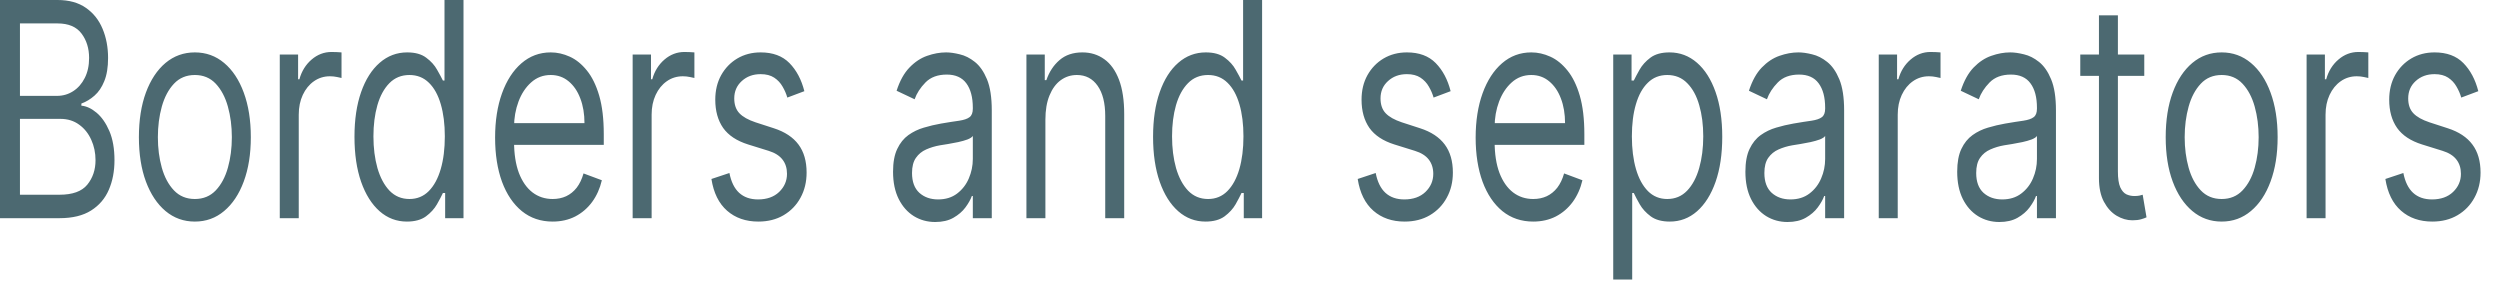 <?xml version="1.0" encoding="utf-8"?>
<svg xmlns="http://www.w3.org/2000/svg" fill="none" height="100%" overflow="visible" preserveAspectRatio="none" style="display: block;" viewBox="0 0 100 12" width="100%">
<path d="M0 8.727V0H2.303C2.761 0 3.14 0.105 3.438 0.315C3.736 0.522 3.958 0.802 4.104 1.155C4.25 1.504 4.323 1.892 4.323 2.318C4.323 2.693 4.272 3.003 4.171 3.247C4.073 3.491 3.942 3.684 3.779 3.826C3.618 3.968 3.444 4.074 3.255 4.142V4.227C3.456 4.244 3.659 4.338 3.862 4.508C4.066 4.679 4.237 4.923 4.374 5.241C4.511 5.559 4.579 5.949 4.579 6.409C4.579 6.846 4.505 7.24 4.354 7.589C4.204 7.939 3.967 8.216 3.644 8.42C3.32 8.625 2.899 8.727 2.38 8.727H0ZM0.798 7.789H2.38C2.901 7.789 3.271 7.656 3.49 7.389C3.711 7.119 3.821 6.792 3.821 6.409C3.821 6.113 3.764 5.841 3.65 5.591C3.536 5.338 3.375 5.136 3.165 4.986C2.955 4.832 2.706 4.755 2.419 4.755H0.798V7.789ZM0.798 3.835H2.277C2.518 3.835 2.733 3.772 2.927 3.647C3.122 3.522 3.276 3.346 3.39 3.119C3.506 2.892 3.564 2.625 3.564 2.318C3.564 1.934 3.462 1.609 3.261 1.342C3.059 1.072 2.74 0.937 2.303 0.937H0.798V3.835ZM7.794 8.863C7.348 8.863 6.957 8.723 6.62 8.441C6.286 8.16 6.025 7.767 5.836 7.261C5.649 6.755 5.556 6.164 5.556 5.488C5.556 4.807 5.649 4.211 5.836 3.703C6.025 3.194 6.286 2.799 6.62 2.518C6.957 2.237 7.348 2.096 7.794 2.096C8.24 2.096 8.631 2.237 8.965 2.518C9.301 2.799 9.563 3.194 9.75 3.703C9.938 4.211 10.033 4.807 10.033 5.488C10.033 6.164 9.938 6.755 9.75 7.261C9.563 7.767 9.301 8.16 8.965 8.441C8.631 8.723 8.24 8.863 7.794 8.863ZM7.794 7.96C8.133 7.96 8.412 7.845 8.631 7.615C8.849 7.385 9.011 7.082 9.116 6.707C9.221 6.332 9.274 5.926 9.274 5.488C9.274 5.051 9.221 4.643 9.116 4.265C9.011 3.888 8.849 3.582 8.631 3.349C8.412 3.116 8.133 3 7.794 3C7.456 3 7.177 3.116 6.958 3.349C6.739 3.582 6.578 3.888 6.472 4.265C6.367 4.643 6.315 5.051 6.315 5.488C6.315 5.926 6.367 6.332 6.472 6.707C6.578 7.082 6.739 7.385 6.958 7.615C7.177 7.845 7.456 7.96 7.794 7.96ZM11.191 8.727V2.182H11.924V3.17H11.976C12.066 2.846 12.229 2.584 12.464 2.382C12.7 2.18 12.966 2.079 13.262 2.079C13.318 2.079 13.387 2.081 13.471 2.084C13.555 2.086 13.618 2.091 13.661 2.096V3.119C13.635 3.111 13.576 3.098 13.484 3.081C13.394 3.061 13.298 3.051 13.198 3.051C12.958 3.051 12.744 3.118 12.555 3.251C12.368 3.382 12.22 3.564 12.111 3.797C12.004 4.027 11.95 4.289 11.95 4.585V8.727H11.191ZM16.276 8.863C15.864 8.863 15.5 8.726 15.185 8.45C14.87 8.172 14.623 7.78 14.445 7.274C14.268 6.765 14.179 6.165 14.179 5.471C14.179 4.784 14.268 4.187 14.445 3.682C14.623 3.176 14.871 2.785 15.189 2.51C15.506 2.234 15.873 2.096 16.288 2.096C16.61 2.096 16.864 2.167 17.05 2.309C17.239 2.449 17.383 2.608 17.482 2.787C17.583 2.963 17.66 3.108 17.716 3.221H17.78V0H18.54V8.727H17.806V7.721H17.716C17.66 7.841 17.581 7.991 17.478 8.173C17.375 8.352 17.229 8.513 17.038 8.655C16.847 8.794 16.592 8.863 16.276 8.863ZM16.378 7.96C16.683 7.96 16.94 7.855 17.15 7.645C17.361 7.432 17.52 7.138 17.629 6.763C17.739 6.385 17.793 5.949 17.793 5.454C17.793 4.966 17.739 4.538 17.632 4.172C17.525 3.802 17.367 3.515 17.157 3.311C16.946 3.103 16.687 3 16.378 3C16.057 3 15.789 3.109 15.574 3.328C15.362 3.544 15.202 3.838 15.095 4.21C14.99 4.579 14.937 4.994 14.937 5.454C14.937 5.92 14.991 6.343 15.098 6.724C15.208 7.102 15.368 7.403 15.581 7.628C15.796 7.849 16.061 7.96 16.378 7.96ZM22.106 8.863C21.63 8.863 21.219 8.724 20.875 8.446C20.531 8.165 20.266 7.772 20.08 7.27C19.896 6.764 19.804 6.176 19.804 5.505C19.804 4.835 19.896 4.244 20.08 3.733C20.266 3.218 20.526 2.818 20.858 2.531C21.193 2.241 21.583 2.096 22.029 2.096C22.287 2.096 22.54 2.153 22.791 2.267C23.042 2.38 23.27 2.565 23.476 2.821C23.682 3.074 23.846 3.409 23.968 3.826C24.09 4.244 24.151 4.758 24.151 5.369V5.795H20.344V4.926H23.379C23.379 4.557 23.324 4.227 23.212 3.937C23.103 3.647 22.947 3.419 22.743 3.251C22.542 3.084 22.303 3 22.029 3C21.727 3 21.465 3.099 21.244 3.298C21.025 3.494 20.857 3.75 20.739 4.065C20.622 4.38 20.562 4.718 20.562 5.079V5.659C20.562 6.153 20.627 6.572 20.755 6.916C20.886 7.257 21.067 7.517 21.299 7.696C21.53 7.872 21.8 7.96 22.106 7.96C22.305 7.96 22.486 7.923 22.646 7.849C22.809 7.772 22.95 7.659 23.068 7.508C23.185 7.355 23.277 7.164 23.341 6.937L24.074 7.21C23.997 7.539 23.868 7.829 23.685 8.079C23.503 8.326 23.277 8.52 23.009 8.659C22.742 8.795 22.441 8.863 22.106 8.863ZM25.306 8.727V2.182H26.04V3.17H26.091C26.181 2.846 26.344 2.584 26.579 2.382C26.815 2.18 27.081 2.079 27.377 2.079C27.433 2.079 27.502 2.081 27.586 2.084C27.67 2.086 27.733 2.091 27.776 2.096V3.119C27.75 3.111 27.691 3.098 27.599 3.081C27.509 3.061 27.414 3.051 27.313 3.051C27.073 3.051 26.858 3.118 26.67 3.251C26.483 3.382 26.335 3.564 26.226 3.797C26.119 4.027 26.065 4.289 26.065 4.585V8.727H25.306ZM32.174 3.647L31.493 3.903C31.45 3.753 31.387 3.606 31.303 3.464C31.221 3.319 31.11 3.2 30.968 3.106C30.827 3.013 30.646 2.966 30.425 2.966C30.122 2.966 29.871 3.058 29.67 3.243C29.47 3.424 29.37 3.656 29.37 3.937C29.37 4.187 29.439 4.385 29.576 4.53C29.713 4.674 29.928 4.795 30.219 4.892L30.953 5.13C31.394 5.272 31.723 5.49 31.94 5.782C32.156 6.072 32.264 6.446 32.264 6.903C32.264 7.278 32.183 7.613 32.02 7.909C31.86 8.204 31.634 8.437 31.345 8.608C31.055 8.778 30.719 8.863 30.335 8.863C29.831 8.863 29.414 8.718 29.084 8.429C28.753 8.139 28.544 7.716 28.457 7.159L29.177 6.92C29.245 7.272 29.375 7.537 29.566 7.713C29.759 7.889 30.011 7.977 30.322 7.977C30.675 7.977 30.956 7.878 31.165 7.679C31.374 7.477 31.48 7.236 31.48 6.954C31.48 6.727 31.42 6.537 31.3 6.383C31.18 6.227 30.995 6.111 30.747 6.034L29.923 5.778C29.471 5.636 29.138 5.416 28.926 5.118C28.716 4.816 28.611 4.44 28.611 3.988C28.611 3.619 28.689 3.292 28.846 3.008C29.005 2.724 29.22 2.501 29.492 2.339C29.767 2.177 30.078 2.096 30.425 2.096C30.914 2.096 31.297 2.238 31.577 2.522C31.857 2.807 32.057 3.182 32.174 3.647ZM37.407 8.88C37.095 8.88 36.81 8.802 36.555 8.646C36.3 8.487 36.098 8.258 35.948 7.96C35.798 7.659 35.722 7.295 35.722 6.869C35.722 6.494 35.778 6.19 35.89 5.957C36.001 5.721 36.15 5.537 36.336 5.403C36.524 5.27 36.729 5.17 36.955 5.105C37.182 5.037 37.41 4.983 37.639 4.943C37.939 4.892 38.182 4.853 38.37 4.828C38.558 4.799 38.695 4.753 38.781 4.687C38.869 4.622 38.913 4.508 38.913 4.346V4.312C38.913 3.892 38.826 3.565 38.653 3.332C38.48 3.099 38.22 2.983 37.871 2.983C37.508 2.983 37.225 3.088 37.019 3.298C36.813 3.508 36.668 3.733 36.585 3.971L35.864 3.63C35.992 3.233 36.164 2.923 36.379 2.701C36.595 2.477 36.831 2.321 37.086 2.233C37.343 2.142 37.596 2.096 37.845 2.096C38.004 2.096 38.186 2.122 38.391 2.173C38.6 2.221 38.8 2.322 38.993 2.476C39.188 2.629 39.35 2.861 39.479 3.17C39.607 3.48 39.671 3.895 39.671 4.415V8.727H38.913V7.841H38.874C38.822 7.983 38.737 8.135 38.617 8.297C38.497 8.459 38.337 8.596 38.138 8.71C37.939 8.824 37.695 8.88 37.407 8.88ZM37.524 7.977C37.824 7.977 38.077 7.899 38.283 7.743C38.49 7.586 38.647 7.385 38.752 7.138C38.859 6.89 38.913 6.63 38.913 6.358V5.437C38.88 5.488 38.809 5.535 38.701 5.578C38.593 5.618 38.469 5.653 38.327 5.684C38.188 5.713 38.052 5.738 37.919 5.761C37.788 5.781 37.682 5.798 37.6 5.812C37.404 5.846 37.219 5.902 37.047 5.978C36.878 6.052 36.741 6.164 36.636 6.315C36.533 6.463 36.481 6.664 36.481 6.92C36.481 7.27 36.579 7.534 36.774 7.713C36.971 7.889 37.221 7.977 37.524 7.977ZM41.816 4.789V8.727H41.057V2.182H41.791V3.204H41.855C41.97 2.872 42.146 2.605 42.382 2.403C42.618 2.199 42.922 2.096 43.295 2.096C43.63 2.096 43.922 2.187 44.173 2.369C44.424 2.548 44.619 2.821 44.759 3.187C44.898 3.551 44.968 4.011 44.968 4.568V8.727H44.209V4.636C44.209 4.122 44.108 3.721 43.907 3.434C43.705 3.145 43.428 3 43.077 3C42.834 3 42.618 3.069 42.427 3.209C42.238 3.348 42.089 3.551 41.98 3.818C41.87 4.085 41.816 4.409 41.816 4.789ZM48.22 8.863C47.808 8.863 47.445 8.726 47.13 8.45C46.814 8.172 46.568 7.78 46.39 7.274C46.212 6.765 46.123 6.165 46.123 5.471C46.123 4.784 46.212 4.187 46.39 3.682C46.568 3.176 46.815 2.785 47.133 2.51C47.45 2.234 47.817 2.096 48.233 2.096C48.554 2.096 48.808 2.167 48.995 2.309C49.183 2.449 49.327 2.608 49.426 2.787C49.527 2.963 49.605 3.108 49.66 3.221H49.724V0H50.484V8.727H49.751V7.721H49.66C49.605 7.841 49.525 7.991 49.423 8.173C49.32 8.352 49.173 8.513 48.982 8.655C48.791 8.794 48.537 8.863 48.22 8.863ZM48.323 7.96C48.627 7.96 48.885 7.855 49.094 7.645C49.305 7.432 49.464 7.138 49.574 6.763C49.683 6.385 49.738 5.949 49.738 5.454C49.738 4.966 49.684 4.538 49.577 4.172C49.469 3.802 49.311 3.515 49.101 3.311C48.891 3.103 48.632 3 48.323 3C48.001 3 47.733 3.109 47.519 3.328C47.306 3.544 47.147 3.838 47.039 4.21C46.934 4.579 46.882 4.994 46.882 5.454C46.882 5.92 46.935 6.343 47.042 6.724C47.152 7.102 47.312 7.403 47.525 7.628C47.74 7.849 48.005 7.96 48.323 7.96ZM58.025 3.647L57.344 3.903C57.301 3.753 57.237 3.606 57.154 3.464C57.072 3.319 56.961 3.2 56.819 3.106C56.678 3.013 56.496 2.966 56.276 2.966C55.973 2.966 55.721 3.058 55.52 3.243C55.32 3.424 55.221 3.656 55.221 3.937C55.221 4.187 55.289 4.385 55.427 4.53C55.564 4.674 55.779 4.795 56.07 4.892L56.803 5.13C57.245 5.272 57.574 5.49 57.791 5.782C58.007 6.072 58.115 6.446 58.115 6.903C58.115 7.278 58.034 7.613 57.87 7.909C57.71 8.204 57.485 8.437 57.196 8.608C56.906 8.778 56.569 8.863 56.186 8.863C55.682 8.863 55.265 8.718 54.935 8.429C54.604 8.139 54.395 7.716 54.308 7.159L55.028 6.92C55.096 7.272 55.226 7.537 55.417 7.713C55.61 7.889 55.862 7.977 56.172 7.977C56.526 7.977 56.807 7.878 57.016 7.679C57.225 7.477 57.331 7.236 57.331 6.954C57.331 6.727 57.27 6.537 57.151 6.383C57.031 6.227 56.846 6.111 56.597 6.034L55.774 5.778C55.322 5.636 54.989 5.416 54.777 5.118C54.567 4.816 54.462 4.44 54.462 3.988C54.462 3.619 54.54 3.292 54.697 3.008C54.856 2.724 55.071 2.501 55.343 2.339C55.618 2.177 55.929 2.096 56.276 2.096C56.765 2.096 57.148 2.238 57.427 2.522C57.708 2.807 57.907 3.182 58.025 3.647ZM61.329 8.863C60.853 8.863 60.443 8.724 60.097 8.446C59.754 8.165 59.489 7.772 59.303 7.27C59.119 6.764 59.026 6.176 59.026 5.505C59.026 4.835 59.119 4.244 59.303 3.733C59.489 3.218 59.749 2.818 60.081 2.531C60.415 2.241 60.806 2.096 61.252 2.096C61.509 2.096 61.763 2.153 62.014 2.267C62.265 2.38 62.493 2.565 62.699 2.821C62.905 3.074 63.069 3.409 63.191 3.826C63.313 4.244 63.374 4.758 63.374 5.369V5.795H59.566V4.926H62.602C62.602 4.557 62.547 4.227 62.435 3.937C62.326 3.647 62.169 3.419 61.965 3.251C61.764 3.084 61.526 3 61.252 3C60.95 3 60.688 3.099 60.467 3.298C60.249 3.494 60.08 3.75 59.962 4.065C59.844 4.38 59.785 4.718 59.785 5.079V5.659C59.785 6.153 59.849 6.572 59.978 6.916C60.109 7.257 60.29 7.517 60.522 7.696C60.753 7.872 61.022 7.96 61.329 7.96C61.529 7.96 61.708 7.923 61.869 7.849C62.032 7.772 62.172 7.659 62.291 7.508C62.408 7.355 62.5 7.164 62.564 6.937L63.297 7.21C63.22 7.539 63.09 7.829 62.908 8.079C62.725 8.326 62.501 8.52 62.233 8.659C61.965 8.795 61.663 8.863 61.329 8.863ZM64.529 11.182V2.182H65.262V3.221H65.352C65.407 3.108 65.485 2.963 65.583 2.787C65.684 2.608 65.828 2.449 66.014 2.309C66.203 2.167 66.458 2.096 66.78 2.096C67.196 2.096 67.562 2.234 67.88 2.51C68.197 2.785 68.445 3.176 68.623 3.682C68.801 4.187 68.89 4.784 68.89 5.471C68.89 6.165 68.801 6.765 68.623 7.274C68.445 7.78 68.198 8.172 67.883 8.45C67.568 8.726 67.204 8.863 66.793 8.863C66.475 8.863 66.221 8.794 66.031 8.655C65.84 8.513 65.693 8.352 65.59 8.173C65.487 7.991 65.407 7.841 65.352 7.721H65.288V11.182H64.529ZM65.275 5.454C65.275 5.949 65.33 6.385 65.439 6.763C65.548 7.138 65.708 7.432 65.918 7.645C66.128 7.855 66.386 7.96 66.69 7.96C67.007 7.96 67.272 7.849 67.484 7.628C67.699 7.403 67.859 7.102 67.967 6.724C68.076 6.343 68.13 5.92 68.13 5.454C68.13 4.994 68.077 4.579 67.97 4.21C67.865 3.838 67.705 3.544 67.49 3.328C67.278 3.109 67.011 3 66.69 3C66.381 3 66.121 3.103 65.912 3.311C65.702 3.515 65.543 3.802 65.436 4.172C65.328 4.538 65.275 4.966 65.275 5.454ZM71.501 8.88C71.188 8.88 70.904 8.802 70.649 8.646C70.394 8.487 70.191 8.258 70.041 7.96C69.891 7.659 69.816 7.295 69.816 6.869C69.816 6.494 69.871 6.19 69.983 5.957C70.095 5.721 70.243 5.537 70.43 5.403C70.616 5.27 70.822 5.17 71.047 5.105C71.275 5.037 71.503 4.983 71.733 4.943C72.033 4.892 72.276 4.853 72.462 4.828C72.651 4.799 72.788 4.753 72.874 4.687C72.962 4.622 73.006 4.508 73.006 4.346V4.312C73.006 3.892 72.919 3.565 72.745 3.332C72.574 3.099 72.314 2.983 71.964 2.983C71.602 2.983 71.317 3.088 71.112 3.298C70.906 3.508 70.761 3.733 70.677 3.971L69.957 3.63C70.086 3.233 70.257 2.923 70.472 2.701C70.689 2.477 70.924 2.321 71.179 2.233C71.437 2.142 71.689 2.096 71.939 2.096C72.097 2.096 72.279 2.122 72.485 2.173C72.693 2.221 72.893 2.322 73.086 2.476C73.282 2.629 73.443 2.861 73.572 3.17C73.701 3.48 73.765 3.895 73.765 4.415V8.727H73.006V7.841H72.967C72.916 7.983 72.831 8.135 72.71 8.297C72.59 8.459 72.431 8.596 72.231 8.71C72.031 8.824 71.788 8.88 71.501 8.88ZM71.617 7.977C71.917 7.977 72.17 7.899 72.376 7.743C72.584 7.586 72.74 7.385 72.845 7.138C72.953 6.89 73.006 6.63 73.006 6.358V5.437C72.974 5.488 72.903 5.535 72.794 5.578C72.686 5.618 72.562 5.653 72.421 5.684C72.281 5.713 72.145 5.738 72.013 5.761C71.881 5.781 71.775 5.798 71.694 5.812C71.497 5.846 71.312 5.902 71.141 5.978C70.972 6.052 70.835 6.164 70.729 6.315C70.626 6.463 70.575 6.664 70.575 6.92C70.575 7.27 70.672 7.534 70.868 7.713C71.065 7.889 71.314 7.977 71.617 7.977ZM75.15 8.727V2.182H75.883V3.17H75.935C76.025 2.846 76.188 2.584 76.424 2.382C76.66 2.18 76.925 2.079 77.221 2.079C77.277 2.079 77.347 2.081 77.43 2.084C77.514 2.086 77.578 2.091 77.621 2.096V3.119C77.594 3.111 77.535 3.098 77.443 3.081C77.353 3.061 77.258 3.051 77.157 3.051C76.917 3.051 76.703 3.118 76.514 3.251C76.327 3.382 76.179 3.564 76.07 3.797C75.963 4.027 75.909 4.289 75.909 4.585V8.727H75.15ZM79.974 8.88C79.66 8.88 79.377 8.802 79.122 8.646C78.866 8.487 78.663 8.258 78.513 7.96C78.363 7.659 78.288 7.295 78.288 6.869C78.288 6.494 78.344 6.19 78.455 5.957C78.567 5.721 78.716 5.537 78.903 5.403C79.089 5.27 79.295 5.17 79.52 5.105C79.747 5.037 79.976 4.983 80.205 4.943C80.505 4.892 80.749 4.853 80.935 4.828C81.124 4.799 81.261 4.753 81.346 4.687C81.435 4.622 81.478 4.508 81.478 4.346V4.312C81.478 3.892 81.392 3.565 81.218 3.332C81.047 3.099 80.786 2.983 80.436 2.983C80.074 2.983 79.79 3.088 79.584 3.298C79.378 3.508 79.234 3.733 79.15 3.971L78.43 3.63C78.559 3.233 78.73 2.923 78.944 2.701C79.161 2.477 79.397 2.321 79.652 2.233C79.909 2.142 80.162 2.096 80.411 2.096C80.57 2.096 80.752 2.122 80.958 2.173C81.165 2.221 81.366 2.322 81.559 2.476C81.754 2.629 81.916 2.861 82.044 3.17C82.174 3.48 82.238 3.895 82.238 4.415V8.727H81.478V7.841H81.44C81.389 7.983 81.303 8.135 81.183 8.297C81.063 8.459 80.903 8.596 80.704 8.71C80.504 8.824 80.26 8.88 79.974 8.88ZM80.089 7.977C80.389 7.977 80.642 7.899 80.848 7.743C81.056 7.586 81.213 7.385 81.318 7.138C81.425 6.89 81.478 6.63 81.478 6.358V5.437C81.446 5.488 81.376 5.535 81.266 5.578C81.159 5.618 81.035 5.653 80.894 5.684C80.754 5.713 80.617 5.738 80.485 5.761C80.354 5.781 80.248 5.798 80.166 5.812C79.969 5.846 79.785 5.902 79.614 5.978C79.444 6.052 79.306 6.164 79.202 6.315C79.099 6.463 79.048 6.664 79.048 6.92C79.048 7.27 79.145 7.534 79.34 7.713C79.537 7.889 79.787 7.977 80.089 7.977ZM85.771 2.182V3.034H83.211V2.182H85.771ZM83.958 0.613H84.716V6.852C84.716 7.136 84.747 7.349 84.81 7.491C84.874 7.63 84.955 7.724 85.054 7.772C85.154 7.818 85.261 7.841 85.373 7.841C85.456 7.841 85.524 7.835 85.578 7.824C85.632 7.809 85.674 7.798 85.707 7.789L85.861 8.693C85.81 8.718 85.738 8.744 85.646 8.77C85.554 8.798 85.437 8.812 85.295 8.812C85.081 8.812 84.871 8.751 84.665 8.629C84.461 8.507 84.292 8.321 84.157 8.071C84.024 7.821 83.958 7.505 83.958 7.125V0.613ZM88.867 8.863C88.421 8.863 88.029 8.723 87.693 8.441C87.358 8.16 87.096 7.767 86.908 7.261C86.721 6.755 86.628 6.164 86.628 5.488C86.628 4.807 86.721 4.211 86.908 3.703C87.096 3.194 87.358 2.799 87.693 2.518C88.029 2.237 88.421 2.096 88.867 2.096C89.312 2.096 89.702 2.237 90.037 2.518C90.374 2.799 90.635 3.194 90.822 3.703C91.01 4.211 91.105 4.807 91.105 5.488C91.105 6.164 91.01 6.755 90.822 7.261C90.635 7.767 90.374 8.16 90.037 8.441C89.702 8.723 89.312 8.863 88.867 8.863ZM88.867 7.96C89.205 7.96 89.484 7.845 89.702 7.615C89.921 7.385 90.083 7.082 90.188 6.707C90.293 6.332 90.346 5.926 90.346 5.488C90.346 5.051 90.293 4.643 90.188 4.265C90.083 3.888 89.921 3.582 89.702 3.349C89.484 3.116 89.205 3 88.867 3C88.528 3 88.249 3.116 88.031 3.349C87.812 3.582 87.65 3.888 87.545 4.265C87.44 4.643 87.387 5.051 87.387 5.488C87.387 5.926 87.44 6.332 87.545 6.707C87.65 7.082 87.812 7.385 88.031 7.615C88.249 7.845 88.528 7.96 88.867 7.96ZM92.264 8.727V2.182H92.996V3.17H93.048C93.138 2.846 93.301 2.584 93.537 2.382C93.773 2.18 94.039 2.079 94.335 2.079C94.39 2.079 94.46 2.081 94.544 2.084C94.627 2.086 94.69 2.091 94.733 2.096V3.119C94.707 3.111 94.648 3.098 94.556 3.081C94.467 3.061 94.371 3.051 94.27 3.051C94.03 3.051 93.815 3.118 93.627 3.251C93.44 3.382 93.292 3.564 93.183 3.797C93.076 4.027 93.022 4.289 93.022 4.585V8.727H92.264ZM99.132 3.647L98.45 3.903C98.407 3.753 98.344 3.606 98.26 3.464C98.179 3.319 98.067 3.2 97.926 3.106C97.784 3.013 97.603 2.966 97.383 2.966C97.08 2.966 96.828 3.058 96.626 3.243C96.427 3.424 96.328 3.656 96.328 3.937C96.328 4.187 96.396 4.385 96.534 4.53C96.67 4.674 96.885 4.795 97.177 4.892L97.909 5.13C98.352 5.272 98.681 5.49 98.897 5.782C99.114 6.072 99.222 6.446 99.222 6.903C99.222 7.278 99.14 7.613 98.977 7.909C98.817 8.204 98.592 8.437 98.302 8.608C98.013 8.778 97.676 8.863 97.292 8.863C96.789 8.863 96.371 8.718 96.042 8.429C95.711 8.139 95.502 7.716 95.415 7.159L96.134 6.92C96.203 7.272 96.333 7.537 96.524 7.713C96.717 7.889 96.968 7.977 97.279 7.977C97.633 7.977 97.914 7.878 98.122 7.679C98.332 7.477 98.437 7.236 98.437 6.954C98.437 6.727 98.377 6.537 98.257 6.383C98.137 6.227 97.953 6.111 97.704 6.034L96.881 5.778C96.428 5.636 96.096 5.416 95.884 5.118C95.673 4.816 95.568 4.44 95.568 3.988C95.568 3.619 95.647 3.292 95.803 3.008C95.962 2.724 96.177 2.501 96.45 2.339C96.724 2.177 97.035 2.096 97.383 2.096C97.871 2.096 98.255 2.238 98.534 2.522C98.814 2.807 99.014 3.182 99.132 3.647Z" fill="#4C6971" id="Vector"/>
</svg>